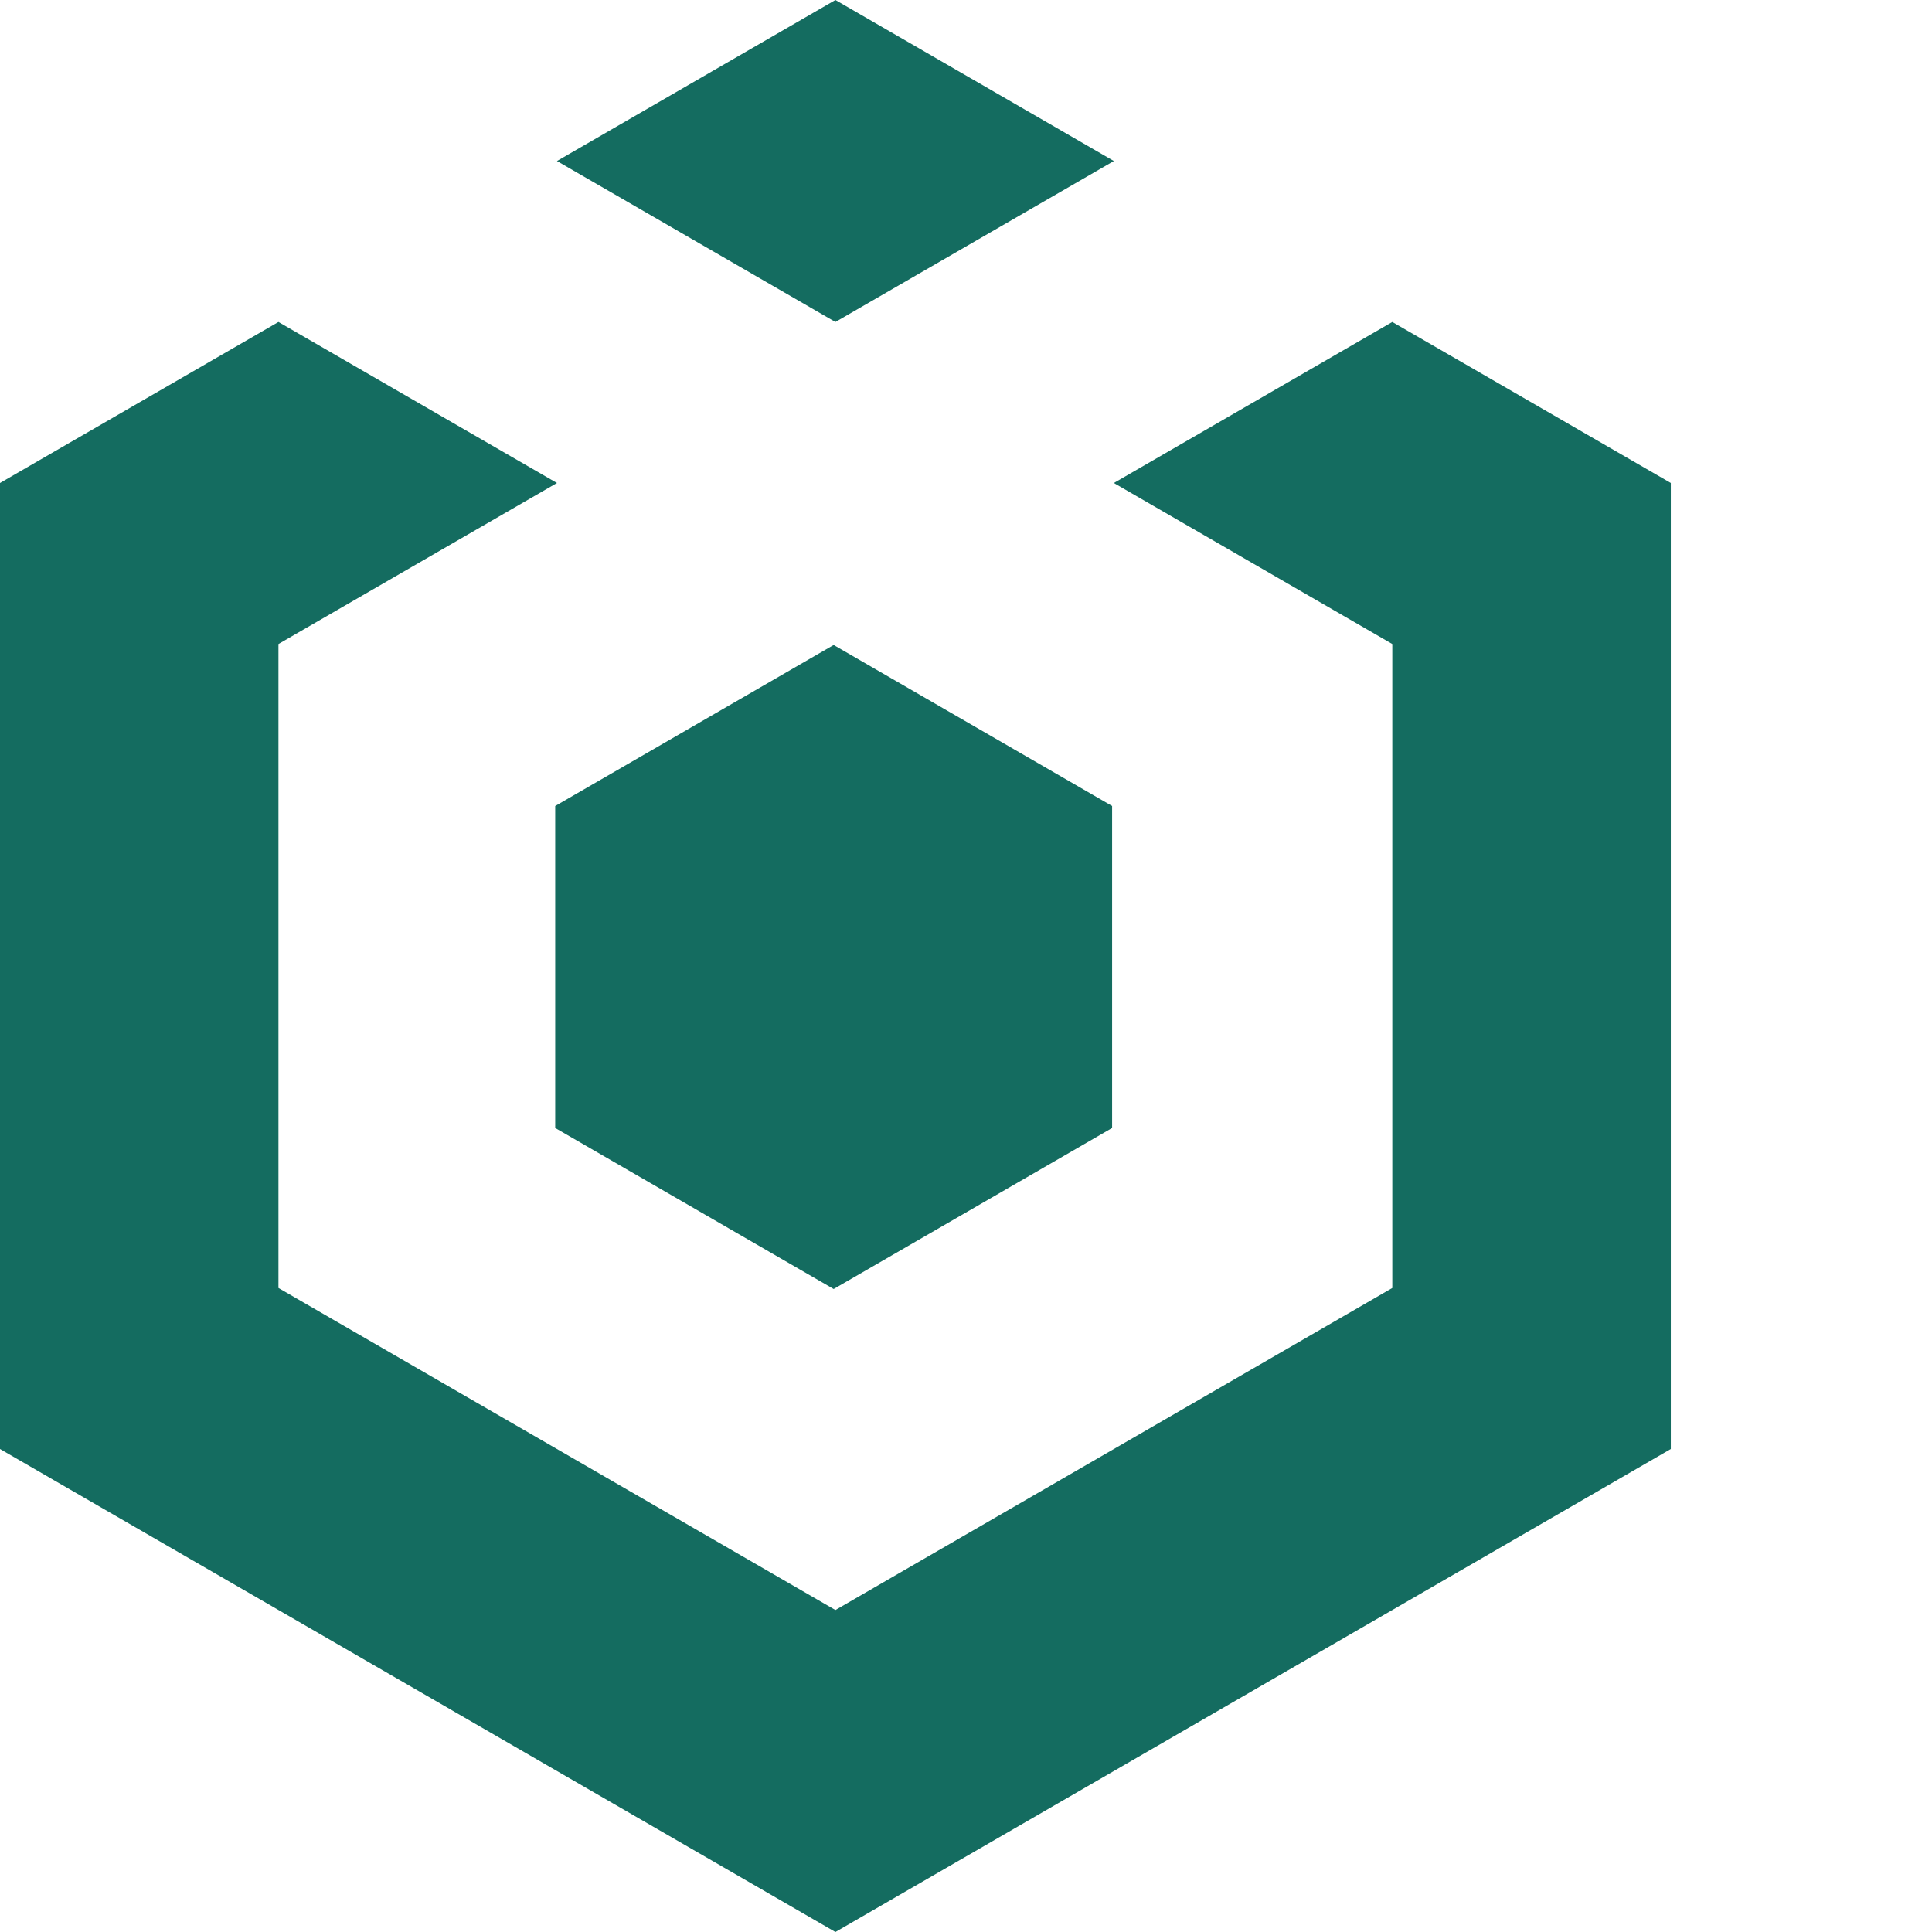 <svg xmlns="http://www.w3.org/2000/svg" width="32" height="32" viewBox="0 0 32 32" fill="none">
    <path d="M18.449 2.667L13.837 0L9.225 2.667L13.837 5.333L18.449 2.667Z"
        fill="#146C60" />
    <path
        d="M1.98854e-06 8L4.612 5.333L9.225 8L4.612 10.667L4.612 21.333L13.837 26.667L23.061 21.333V10.667L18.449 8L23.061 5.333L27.674 8L27.674 24L13.837 32L0 24L1.98854e-06 8Z"
        fill="#146C60" />
    <path
        d="M18.42 18.683V13.35L13.808 10.683L9.196 13.35V18.683L13.808 21.35L18.42 18.683Z"
        fill="#146C60" />
</svg>